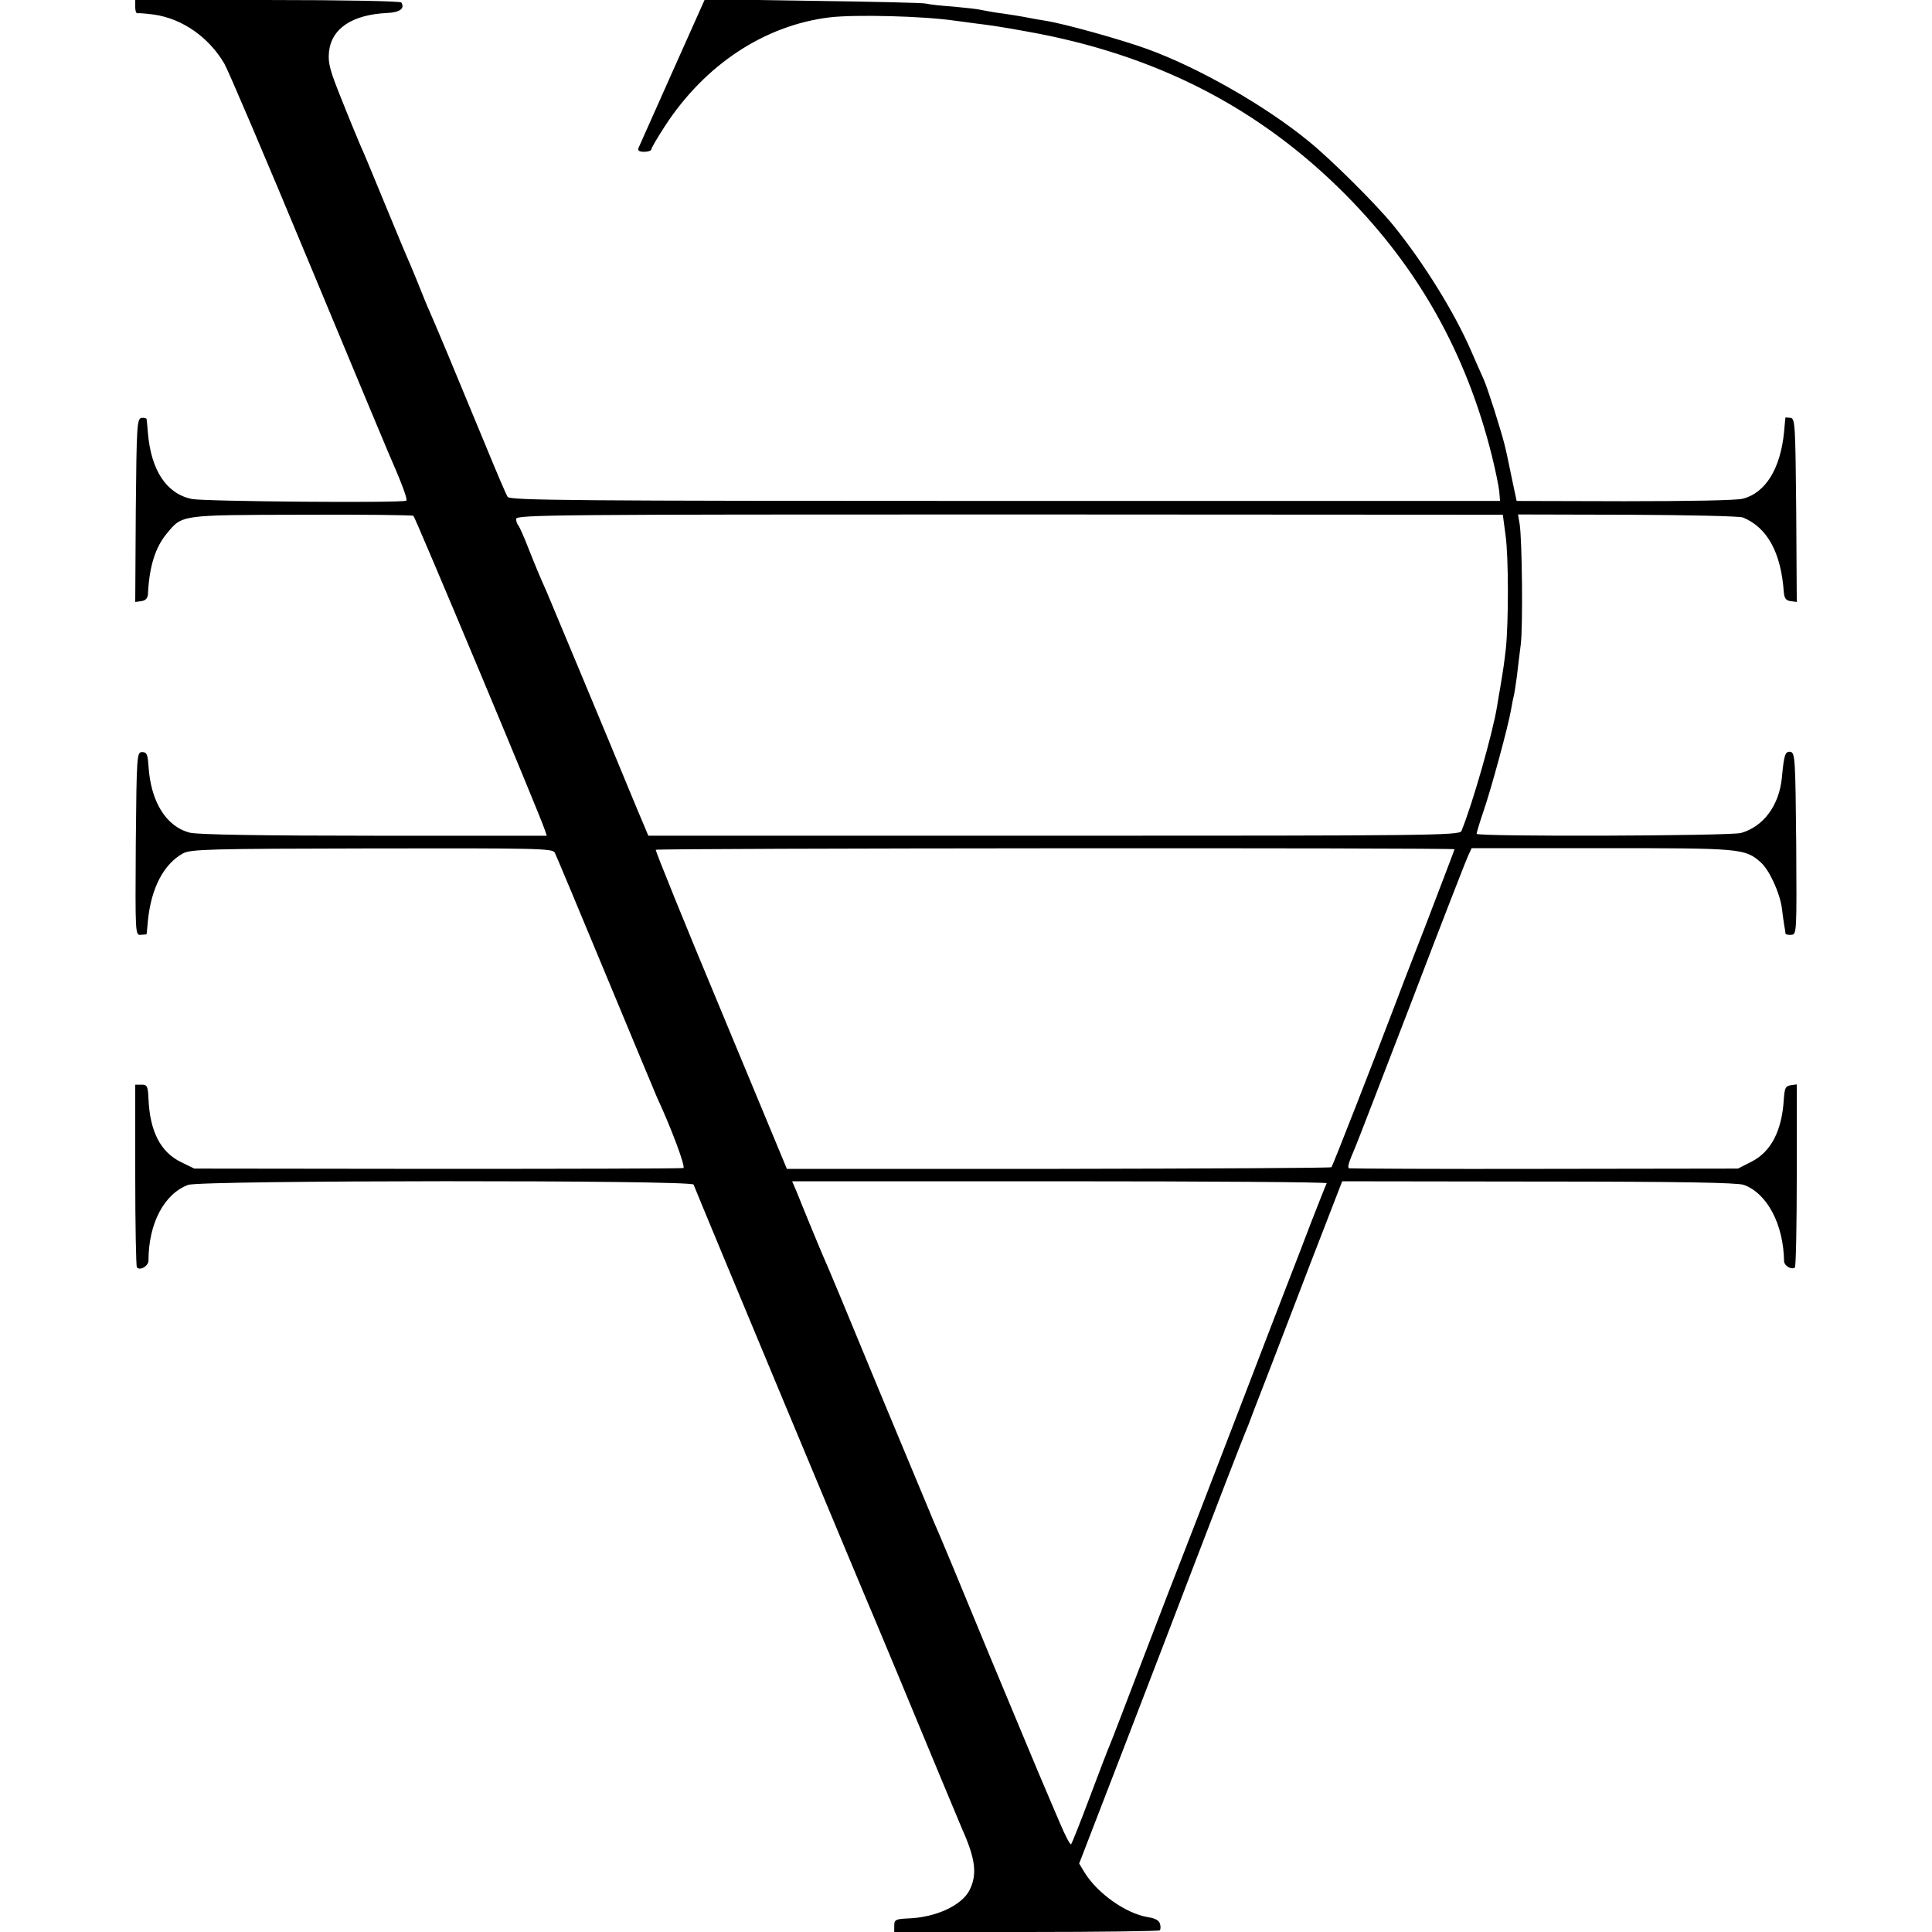 <svg version="1.0" xmlns="http://www.w3.org/2000/svg" width="933.333" height="933.333" viewBox="0 0 700 700"><path d="M49 2.5c0 1.4.3 2.4.8 2.3.4-.1 3.1.1 6.1.5 10.2 1.5 19.8 8.2 25.4 17.8 1.4 2.4 15 34.3 30.2 70.9 15.2 36.6 28.3 67.8 29 69.5 5 11.4 7.3 17.5 6.7 17.9-1.5.9-73 .3-77.7-.6-9.1-1.9-14.7-10.2-15.9-23.8-.2-2.5-.4-4.8-.5-5.2-.1-.3-.9-.5-1.8-.4-1.7.3-1.8 2.8-2.1 33.5l-.2 33.2 2.2-.3c1.5-.2 2.3-1 2.4-2.5.5-10.2 2.7-17.1 7-22.2 5.5-6.6 4.8-6.5 48.6-6.6 21.9-.1 40.1.1 40.6.4.7.6 46.1 108.9 47.6 113.8l.7 2.1h-62.6c-40.4 0-64-.4-66.7-1.1-8.6-2.2-14.2-11.2-15-24.2-.3-4.2-.6-5-2.3-5-1.9 0-2 .9-2.3 33.2-.2 32.7-.2 33.2 1.8 33 1.1-.1 2-.1 2.1-.2 0 0 .3-2.3.5-5 1.2-11.8 5.7-20.4 12.7-24.3 2.9-1.5 8.8-1.7 68.5-1.8 60-.1 65.3 0 66.2 1.5.5 1 8.8 20.8 18.5 44.2 9.7 23.3 18 43.3 18.5 44.4 5.3 11.4 10.5 25.4 9.6 25.7-.6.2-40.7.3-89.1.3l-88.1-.1-4.7-2.3c-7.5-3.6-11.4-11.1-11.9-23-.2-4.6-.5-5.1-2.5-5.1H49v32.8c0 18.1.3 33.1.6 33.4 1.2 1.3 4.2-.5 4.2-2.5 0-13.4 5.7-24.2 14.4-27.4 4.9-1.7 182.4-1.8 183.1-.1 1.3 3.5 64.1 154.1 66.2 158.8 2.2 5.2 9.9 23.7 23.5 56.5 3.4 8.2 6.9 16.5 7.6 18.2 4.8 10.7 5.5 16.3 2.8 21.9-2.7 5.7-12.3 10.2-22.7 10.5-4.2.2-4.7.5-4.7 2.6v2.3h47.8c26.3 0 48.1-.3 48.4-.6.3-.3.4-1.3.1-2.3-.3-1.3-1.8-2.1-4.5-2.5-7.8-1.3-18.1-8.5-22.8-16.1l-2-3.3 17.1-44.3c9.4-24.4 19.7-51.2 22.8-59.4 9.9-25.9 19.2-49.9 20.1-52 .5-1.1 2-4.9 3.3-8.5 1.4-3.6 4.1-10.6 6-15.5 1.9-5 8.5-22.2 14.7-38.3l11.3-29.2 71.1.1c52 0 72 .4 74.4 1.2 8.5 3.1 14.4 14.3 14.6 27.7.1 1.6 2.5 3.1 3.9 2.3.4-.2.7-15.3.7-33.4v-33l-2.2.3c-1.9.3-2.2 1-2.5 5.2-.7 11.3-4.6 18.9-11.7 22.5l-4.9 2.5-70.1.1c-38.5.1-70.4-.1-70.8-.2-.7-.3-.2-2 2.3-7.8.5-1.1 9.6-24.7 20.3-52.5 10.6-27.8 19.9-51.7 20.6-53.1l1.2-2.6h47.2c50.4 0 51.8.1 57.5 5.1 3.1 2.7 6.9 10.9 7.7 16.6.3 2.5.7 5.4.9 6.5.2 1.1.4 2.3.4 2.7.1.4 1 .6 2.1.5 2-.1 2-.7 1.8-33.1-.3-30.5-.4-32.9-2.1-33.2-1.9-.2-2.3.9-3.1 9.4-1 10.1-6.7 17.7-14.8 20-4.1 1.1-95.8 1.4-95.8.3 0-.4 1.1-4.1 2.5-8.2 2.8-8.1 9.1-31.3 10-36.9.3-1.9.8-4.2 1-5 .2-.8.7-4 1.1-7 .3-3 1-8.2 1.4-11.5.8-6.4.5-37.7-.4-43.6l-.6-3.5 39.8.1c21.8.1 40.6.5 41.7 1 8.8 3.6 13.8 12.7 14.8 27 .2 2.3.8 3.1 2.5 3.3l2.2.3-.2-33.2c-.3-30.7-.4-33.2-2-33.5-1-.1-1.8-.2-1.9-.1 0 .1-.3 2.4-.5 5.2-1.3 13.3-6.7 22.1-15 24.2-2.3.6-19.9.9-42.9.9l-39-.1-1.8-8.5c-2.6-12.6-2.4-11.9-6.3-24.5-1.4-4.4-3.1-9.4-3.8-11-.8-1.7-2.8-6.3-4.6-10.4-6.1-14.1-17.4-32.2-28.3-45.6-6.3-7.7-22.4-23.7-30.4-30.2-15.7-12.9-40-26.8-58.8-33.6-9.4-3.4-29.8-9.1-36.8-10.2-1.8-.3-4.3-.7-5.7-1-3.1-.6-7.3-1.3-12.5-2-2.2-.4-4.7-.8-5.5-1-.8-.2-5.1-.7-9.5-1.1-4.4-.3-8.9-.8-10-1.1-1.1-.3-19.6-.7-41.1-1l-39-.6-11.8 26.4c-6.5 14.5-12 27-12.3 27.6-.3.9.4 1.3 2.1 1.3 1.4 0 2.6-.4 2.6-.9s2.3-4.4 5.1-8.7c14.4-22 35.9-36.2 59.4-39.1 9.2-1.1 34-.5 45.5 1.2 1.4.2 4.8.6 7.5 1 4.4.5 10.4 1.4 18.5 2.9 46.7 8.3 84.3 27.6 115.7 59.3 26.3 26.6 43.5 57.2 52.8 94.3 1.3 5.2 2.5 11.1 2.7 13l.3 3.5H364.1c-158.4 0-179.5-.2-180.2-1.5-.5-.8-3.9-8.7-7.5-17.5-13.3-32.2-17.5-42.2-20.8-49.8-.8-1.7-2.4-5.7-3.6-8.7-1.2-3-2.8-6.9-3.5-8.5-.8-1.7-4.8-11.3-9-21.5s-8.2-19.9-9-21.5c-.7-1.7-3.7-8.8-6.5-15.9-4.5-11.1-5.2-13.7-4.8-17.8.9-8.5 8.4-13.5 21.1-14.1 4.5-.2 6.5-1.6 5.1-3.8-.3-.5-20.7-.9-48.5-.9H49v2.5zM545.5 194c1.1 7.8 1.1 31.4.1 41-.6 5.2-.9 7.4-2.1 14.5-.3 1.6-.8 4.6-1.1 6.5-1.5 9.4-8.9 35.4-12.9 45.1-.6 1.6-12 1.7-147.6 1.7h-147l-1.5-3.6c-.9-2.1-3.1-7.3-4.9-11.7-5.6-13.7-29.5-70.9-30.4-73-2.6-5.8-4.2-9.7-6.7-16-1.5-3.9-3.1-7.4-3.5-8-.5-.5-.9-1.6-.9-2.5 0-1.5 15.4-1.6 178.8-1.6l178.7.1 1 7.5zM527 307.7c0 .2-4.6 12.2-10.1 26.6-5.6 14.4-11.2 28.9-12.4 32.2-6.1 16.1-21.6 55.9-22.1 56.4-.3.3-44.8.5-98.9.6h-98.4L261.2 366c-13.2-31.6-23.8-57.8-23.6-58.1.4-.6 289.4-.8 289.4-.2zm-46.3 121c-.3.5-2.8 6.9-5.7 14.3-2.8 7.4-6.2 16.2-7.5 19.5-1.3 3.3-10.3 26.7-20 52S429 562.5 428 565s-7.1 18.2-13.5 35-12 31.4-12.5 32.5c-.5 1.1-3.7 9.4-7.1 18.5-3.4 9.1-6.5 16.8-6.8 17.2-.3.4-2.1-3-4-7.5s-4.3-10-5.2-12.2c-1-2.2-10.2-24.3-20.5-49-10.2-24.8-19.2-46.4-20-48-.7-1.7-9.7-23.3-20-48-10.2-24.8-19.2-46.4-20-48-.7-1.7-2.9-6.8-4.8-11.5s-4.2-10.2-5-12.3L287 428h97c53.4 0 96.9.3 96.7.7z"/></svg>